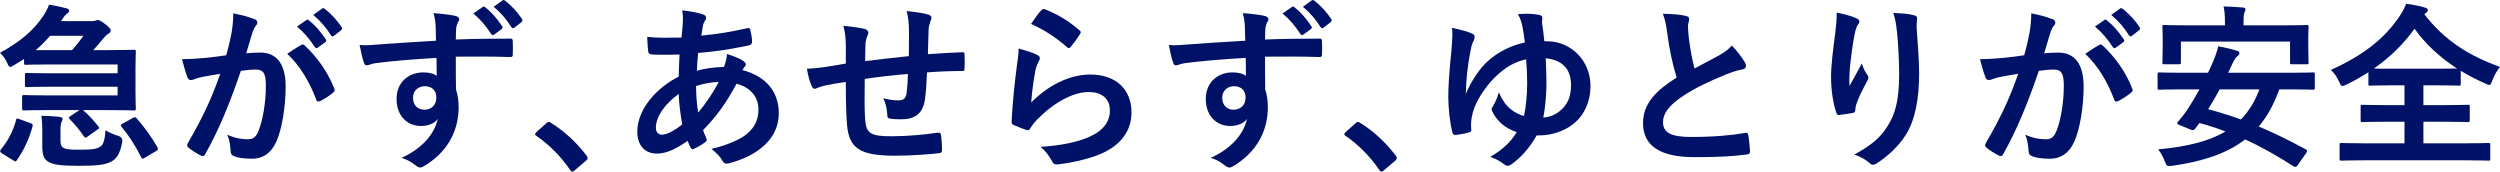 <?xml version="1.0" encoding="UTF-8"?>
<svg id="_レイヤー_1" data-name="レイヤー 1" xmlns="http://www.w3.org/2000/svg" viewBox="0 0 424.02 29.11">
  <defs>
    <style>
      .cls-1 {
        fill: #001268;
      }
    </style>
  </defs>
  <path class="cls-1" d="m14.07,18.67c.96.81,1.77,1.71,2.61,2.76.21.27.18.33-.15.54l-1.68,1.2c-.18.12-.27.18-.36.18s-.15-.09-.27-.24c-.81-1.17-1.53-2.01-2.4-2.91-.24-.24-.21-.3.12-.51l1.53-1.02h-5.43c-2.79,0-3.75.06-3.93.06-.33,0-.36-.03-.36-.36v-1.92c0-.3.03-.33.36-.33.18,0,1.14.06,3.93.06h11.91v-1.47h-11.37c-2.85,0-3.84.06-4.02.06-.3,0-.33-.03-.33-.36v-1.68c0-.33.03-.36.33-.36.18,0,1.17.06,4.02.06h11.37v-1.5h-11.46c-2.88,0-3.9.06-4.08.06-.3,0-.33-.03-.33-.33v-.66c-.54.33-1.08.69-1.65,1.02-.36.21-.54.33-.69.33-.21,0-.33-.21-.54-.72-.3-.66-.72-1.23-1.2-1.68,3.48-1.89,5.73-3.84,7.35-6.27.42-.63.75-1.26.96-1.89,1.2.18,2.07.39,3,.63.27.09.42.18.42.39,0,.18-.12.33-.3.45-.27.21-.51.42-.96,1.14l-.12.18h5.16c.36,0,.48,0,.69-.09.18-.06.27-.09.42-.09.24,0,.54.15,1.26.72.75.6.9.81.9,1.05,0,.27-.18.45-.48.6-.24.12-.48.39-.93.93-.48.6-.99,1.2-1.56,1.8h2.04c3.12,0,4.65-.06,4.83-.06.33,0,.36.03.36.33,0,.18-.06,1.05-.06,2.91v3.75c0,1.89.06,2.76.06,2.94,0,.33-.03.36-.36.36-.18,0-1.71-.06-4.83-.06h-3.78Zm-8.82,2.25c.3.12.36.21.27.51-.6,2.19-1.47,4.02-2.67,5.76-.18.24-.24.24-.57.03l-1.98-1.23c-.33-.24-.33-.39-.18-.6,1.2-1.44,2.07-3.06,2.61-5.04.09-.33.15-.3.54-.15l1.98.72Zm6.96-12.42c.72-.78,1.32-1.56,1.95-2.43h-5.67c-.75.87-1.53,1.68-2.43,2.43h6.15Zm-5.04,13.62c0-.9-.03-1.62-.15-2.49,1.11.03,2.16.09,3.03.18.39.06.57.18.57.3,0,.18-.06.3-.15.51-.15.3-.21.66-.21,1.32v1.92c0,.66.12.99.48,1.2.48.3,1.38.33,2.55.33,2.34,0,3.09-.09,3.75-.54.48-.3.78-1.23.84-2.76.63.39,1.41.72,2.19.96q.78.24.66,1.02c-.33,1.83-.84,2.7-1.68,3.24-1.17.69-2.67.81-5.85.81-2.55,0-4.08-.15-4.92-.63-.69-.39-1.11-.99-1.11-2.61v-2.76Zm15.39-2.13c.3-.15.42-.15.6.06,1.29,1.47,2.52,3.12,3.57,4.98.12.27.06.39-.27.6l-1.89,1.11c-.18.12-.3.18-.36.18-.12,0-.18-.09-.27-.27-1.08-2.1-2.16-3.78-3.3-5.1-.21-.24-.18-.42.18-.6l1.74-.96Z"/>
  <path class="cls-1" d="m39.27,5.59c.15-.9.3-2.07.3-3.33,1.56.33,2.4.54,3.6.99.3.09.48.33.48.6,0,.15-.06.3-.21.45-.3.39-.45.72-.6,1.14-.39,1.23-.69,2.34-1.08,3.6.81-.09,1.71-.12,2.4-.12,2.79,0,4.29,1.95,4.29,5.79,0,3.24-.6,7.23-1.62,9.39-.87,1.92-2.31,2.82-4.05,2.82-1.44,0-2.46-.15-3.12-.45-.36-.15-.54-.39-.54-.84-.09-.96-.15-1.8-.57-2.79,1.35.63,2.52.78,3.45.78.99,0,1.44-.36,1.92-1.59.63-1.68,1.17-4.53,1.17-7.47,0-2.1-.39-2.76-1.71-2.76-.72,0-1.65.09-2.52.21-1.98,5.76-3.69,9.9-6.03,14.1-.18.39-.42.45-.78.27-.54-.27-1.71-.99-2.07-1.32-.15-.15-.24-.27-.24-.45,0-.09.03-.21.12-.33,2.4-4.17,3.96-7.35,5.49-11.76-1.17.18-2.13.36-2.94.51-.78.15-1.26.33-1.65.48-.42.15-.78.09-.96-.39-.27-.69-.6-1.77-.93-3.09,1.32,0,2.64-.09,3.96-.21,1.26-.12,2.37-.27,3.54-.45.48-1.71.69-2.76.9-3.78Zm11.88,2.01c.21-.12.36-.06.57.15,2.04,1.92,3.87,4.41,4.98,7.29.12.27.09.42-.12.6-.51.48-1.65,1.2-2.25,1.5-.3.15-.6.12-.69-.24-1.2-3.15-2.76-5.73-4.92-7.77.75-.51,1.62-1.11,2.43-1.53Zm.81-4.2c.15-.12.27-.09.45.06.93.72,2.01,1.92,2.85,3.21.12.18.12.33-.09.48l-1.26.93c-.21.15-.36.12-.51-.09-.9-1.38-1.86-2.52-3.03-3.48l1.59-1.11Zm2.67-1.95c.18-.12.27-.09.45.06,1.11.84,2.19,2.04,2.85,3.09.12.18.15.36-.09.54l-1.2.93c-.24.18-.39.09-.51-.09-.81-1.29-1.77-2.43-3-3.45l1.5-1.08Z"/>
  <path class="cls-1" d="m73.89,4.42c-.06-.87-.12-1.29-.36-2.19,1.35.09,2.79.27,3.51.42.51.09.84.3.84.57,0,.24-.09.39-.27.69-.09.18-.18.48-.24.87-.03.39-.03.78-.06,1.92,3.24-.12,6.33-.15,9.21-.15.36,0,.42.06.45.45.03.75.03,1.53,0,2.28,0,.33-.15.42-.51.39-3.12-.09-6.03-.09-9.15-.06,0,1.83,0,3.75.03,5.58.3.81.45,1.98.45,2.97,0,3.48-1.41,7.11-5.34,9.69-.51.33-.9.57-1.17.57s-.6-.21-.9-.45c-.69-.57-1.5-.96-2.28-1.2,3.51-1.56,5.61-4.08,6.15-6.6-.6.87-1.83,1.2-2.82,1.2-2.37,0-4.17-1.71-4.17-4.59s2.1-4.5,4.53-4.5c.9,0,1.8.18,2.28.6,0-1.05-.03-2.07-.03-3.06-3.78.21-8.01.57-10.38.9-.66.09-1.14.36-1.41.36-.3,0-.42-.12-.51-.42-.24-.6-.51-1.8-.75-3.03,1.11.12,2.07,0,3.66-.12,1.83-.15,5.7-.39,9.3-.6-.03-.93-.03-1.68-.06-2.49Zm-3.84,12.15c0,1.32.84,2.04,1.92,2.04s2.04-.69,2.04-2.07c0-1.23-.78-1.92-1.98-1.92-.93,0-1.98.63-1.98,1.95Zm11.82-15.39c.15-.12.27-.09.45.06.93.72,2.01,1.92,2.85,3.21.12.18.12.33-.09.48l-1.26.93c-.21.15-.36.12-.51-.09-.9-1.38-1.86-2.52-3.03-3.48l1.59-1.11Zm3.36-1.11c.18-.12.27-.09.45.06,1.11.84,2.19,2.04,2.85,3.09.12.18.15.36-.09.54l-1.2.93c-.24.18-.39.09-.51-.09-.81-1.29-1.77-2.43-3-3.45l1.5-1.08Z"/>
  <path class="cls-1" d="m92.64,20.92c.21-.21.36-.24.45-.24s.21.03.39.18c2.22,1.38,4.2,3.18,5.97,5.49.18.24.21.33.21.45,0,.15-.06.27-.3.48l-1.83,1.56c-.21.18-.33.27-.42.27-.15,0-.27-.06-.42-.3-1.59-2.31-3.63-4.35-5.67-5.73-.18-.12-.27-.21-.27-.3s.06-.18.21-.36l1.68-1.5Z"/>
  <path class="cls-1" d="m119.22,2.44c.36.12.54.3.54.54,0,.21-.03.33-.15.48-.27.33-.36.75-.42,1.08-.09.54-.15.99-.24,1.5,2.76-.27,4.89-.6,7.8-1.26.36-.09.45.03.51.3.15.63.3,1.38.3,2.04,0,.39-.3.54-.63.6-3.96.81-5.79,1.02-8.52,1.26-.12,1.26-.18,1.98-.21,3.03,1.17-.39,3.12-.63,4.59-.66.18-.48.48-1.35.51-2.19,1.08.33,2.25.81,2.67,1.11.36.24.54.48.54.66,0,.12-.06.24-.18.36-.15.15-.24.33-.39.6,3.87,1.02,6.15,3.57,6.15,7.32,0,4.35-3.57,7.17-8.34,8.46-.66.18-.99.09-1.32-.57-.21-.42-.81-1.05-1.77-1.86,2.16-.45,4.47-1.41,5.58-2.19,1.44-1.05,2.4-2.34,2.4-4.5,0-2.4-1.71-3.84-3.72-4.35-1.74,3.3-3.51,5.67-5.67,7.86.15.54.33.87.54,1.35.18.39.06.54-.24.75-.69.51-1.38.87-1.8,1.05-.3.15-.42.15-.6-.15-.21-.36-.36-.72-.51-1.17-2.13,1.47-3.69,2.16-5.22,2.16-2.04,0-3.33-1.38-3.33-3.72,0-3.84,3.33-7.5,7.02-9.33.03-1.29.09-2.61.15-3.75-1.77.06-2.58.03-3.09.03-.87,0-1.35,0-1.71-.06-.33-.03-.51-.18-.54-.69-.09-.66-.09-1.44-.15-2.28,1.92.21,3.57.15,5.82.12.12-1.08.24-2.43.24-3.27,0-.45-.03-.87-.12-1.35,1.74.21,2.76.42,3.51.69Zm-7.98,19.26c0,.72.45,1.14.99,1.14.84,0,1.95-.54,3.48-1.74-.3-1.8-.54-3.42-.6-5.16-2.31,1.65-3.87,3.81-3.87,5.76Zm10.65-7.8c-1.08.03-2.46.24-3.84.69.03,1.56.12,2.97.36,4.5,1.23-1.41,2.64-3.51,3.48-5.19Z"/>
  <path class="cls-1" d="m143.46,7.57c-.06-1.53-.12-2.01-.42-3.18,1.5.12,2.85.33,3.6.51.33.06.63.36.63.63,0,.21-.09.42-.18.63-.18.45-.27.84-.3,1.32-.03.72-.03,1.86-.06,2.88,2.07-.27,5.25-.6,7.41-.84.03-1.5.03-3.12.03-4.23s-.09-2.28-.39-3.42c1.83.21,2.88.36,3.63.6.42.12.57.27.57.57,0,.24-.12.48-.18.6-.15.48-.27.84-.3,1.35-.06,1.62-.09,2.79-.12,4.2,2.43-.18,4.23-.27,5.85-.33.24,0,.36.03.36.3.03.81.06,1.65,0,2.46,0,.39-.06.42-.39.42-1.98,0-3.99.09-5.97.24-.09,1.98-.18,3.45-.36,4.62-.33,2.34-1.68,3.33-3.93,3.33-.54,0-1.23,0-1.86-.09-.48-.03-.6-.24-.6-.78-.06-.99-.24-1.74-.66-2.7.99.27,1.8.36,2.55.36.81,0,1.26-.24,1.41-1.29.12-.93.18-2.01.21-3.18-2.4.18-5.01.48-7.32.84-.03,3.27-.06,5.07.06,6.78.18,2.46.84,2.94,4.5,2.94,2.67,0,5.55-.27,7.77-.6.45-.03.54.03.6.39.12.63.18,1.95.18,2.52,0,.36-.12.51-.39.54-1.38.21-5.1.45-7.53.45-6.06,0-7.83-1.26-8.19-5.19-.15-1.62-.21-4.14-.21-7.32-1.53.21-2.49.39-3.63.63-.33.09-.81.21-1.35.45-.39.18-.6.06-.78-.33-.36-.75-.69-1.98-.84-3,.63,0,1.92-.12,3.21-.3.84-.12,2.28-.39,3.39-.57v-3.21Z"/>
  <path class="cls-1" d="m175.89,9.31c.33.15.48.33.48.57,0,.15-.06.3-.15.45-.27.48-.48,1.02-.6,1.59-.3,1.53-.6,3.75-.72,5.46,2.76-2.79,6.36-4.74,10.02-4.74,4.38,0,6.99,2.55,6.99,6.42,0,3.27-1.95,5.43-4.53,6.72-2.01,1.02-5.1,1.74-7.68,2.07-.66.09-.93.06-1.2-.39-.57-1.02-1.11-1.83-2.04-2.55,3.36-.21,6.24-.78,8.25-1.68,2.43-1.05,3.54-2.61,3.54-4.53,0-1.62-1.02-3.09-3.6-3.09s-5.82,1.71-8.64,4.56c-.54.54-.93,1.05-1.29,1.65-.18.3-.3.3-.69.21-.69-.24-1.41-.51-2.04-.81-.3-.12-.42-.18-.42-.6.18-3.48.57-7.02.93-9.69.12-.9.27-1.68.27-2.7,1.17.33,2.43.69,3.12,1.08Zm.75-7.59c.15-.15.33-.24.57-.15,2.22.87,4.08,2.01,5.88,3.57.15.12.21.21.21.33,0,.09-.06.21-.15.36-.39.63-1.02,1.5-1.53,2.1-.12.15-.24.24-.33.24-.12,0-.21-.06-.36-.21-1.68-1.47-3.69-2.85-6.06-3.9.72-1.08,1.29-1.86,1.77-2.34Z"/>
  <path class="cls-1" d="m211.14,4.42c-.06-.87-.12-1.29-.36-2.19,1.35.09,2.79.27,3.51.42.51.09.84.3.84.57,0,.24-.09.39-.27.69-.09.18-.18.48-.24.87-.03.39-.03.78-.06,1.92,3.24-.12,6.33-.15,9.21-.15.36,0,.42.06.45.45.03.75.03,1.53,0,2.28,0,.33-.15.42-.51.39-3.12-.09-6.03-.09-9.15-.06,0,1.83,0,3.75.03,5.58.3.81.45,1.98.45,2.97,0,3.48-1.41,7.11-5.34,9.69-.51.33-.9.57-1.17.57s-.6-.21-.9-.45c-.69-.57-1.5-.96-2.28-1.2,3.51-1.56,5.61-4.08,6.15-6.6-.6.87-1.83,1.2-2.82,1.2-2.37,0-4.17-1.71-4.17-4.59s2.1-4.5,4.53-4.5c.9,0,1.8.18,2.28.6,0-1.05-.03-2.07-.03-3.06-3.78.21-8.01.57-10.38.9-.66.09-1.14.36-1.41.36-.3,0-.42-.12-.51-.42-.24-.6-.51-1.8-.75-3.03,1.11.12,2.07,0,3.66-.12,1.83-.15,5.7-.39,9.3-.6-.03-.93-.03-1.68-.06-2.49Zm-3.84,12.15c0,1.32.84,2.04,1.92,2.04s2.04-.69,2.04-2.07c0-1.23-.78-1.92-1.98-1.92-.93,0-1.98.63-1.98,1.95Zm11.82-15.39c.15-.12.27-.09.45.06.93.72,2.01,1.92,2.85,3.21.12.18.12.33-.09.48l-1.26.93c-.21.15-.36.12-.51-.09-.9-1.38-1.86-2.52-3.03-3.48l1.59-1.11Zm3.36-1.11c.18-.12.27-.09.45.06,1.11.84,2.19,2.04,2.85,3.09.12.18.15.36-.09.54l-1.2.93c-.24.18-.39.09-.51-.09-.81-1.29-1.77-2.43-3-3.45l1.5-1.08Z"/>
  <path class="cls-1" d="m229.89,20.92c.21-.21.36-.24.45-.24s.21.03.39.18c2.22,1.38,4.2,3.18,5.97,5.49.18.24.21.33.21.45,0,.15-.06.27-.3.48l-1.83,1.56c-.21.18-.33.27-.42.27-.15,0-.27-.06-.42-.3-1.59-2.31-3.63-4.35-5.67-5.73-.18-.12-.27-.21-.27-.3s.06-.18.21-.36l1.68-1.5Z"/>
  <path class="cls-1" d="m260.64,22.96c-1.2,2.13-2.67,3.75-4.23,4.86-.24.18-.48.3-.72.3-.18,0-.39-.09-.6-.27-.6-.45-1.29-.9-2.34-1.23,2.16-1.29,3.39-2.43,4.5-4.2-1.08-.36-2.01-.93-2.61-1.47-.57-.51-1.2-1.29-1.53-2.04-.06-.15-.12-.27-.12-.39,0-.18.09-.3.21-.48.39-.63.75-1.44,1.02-2.37.66,1.47,1.2,2.16,1.89,2.76.66.54,1.53,1.05,2.37,1.23.33-1.41.54-3.66.54-5.55,0-1.5-.06-2.55-.18-4.05-2.04.45-3.57,1.38-5.34,3.09-1.41,1.41-2.82,3.48-3.45,5.16-.33.9-.66,2.19-.51,3.66.03.33-.18.45-.57.54-.45.15-1.5.3-2.1.39-.3,0-.48-.15-.54-.48-.39-1.47-.69-4.05-.69-5.97,0-1.62.15-4.29.51-7.62.09-1.05.18-2.13.18-2.88,0-.57,0-.87-.09-1.23,1.35.27,2.82.66,3.45.99.33.12.42.33.42.57,0,.18-.06.36-.12.54-.18.33-.33.63-.45,1.17-.45,2.19-.6,3.45-.72,4.5-.09,1.02-.15,1.77-.21,3.45.96-2.34,2.49-4.47,3.78-5.61,1.62-1.47,3.9-2.64,6.24-3.12-.12-1.05-.27-1.95-.42-2.73-.21-.84-.3-1.32-.78-2.07,1.2-.12,2.28-.12,3.48.09.54.09.69.27.69.57,0,.21-.09.6-.06.81.15.99.3,2.1.39,3.12h.48c4.05,0,7.35,3.3,7.35,7.56,0,2.7-1.08,5.1-3.09,6.6-1.41,1.08-3.54,1.8-5.49,1.8h-.54Zm3.78-4.02c1.41-1.08,2.04-2.43,2.04-4.53,0-2.7-1.47-4.23-4.29-4.53.09,2.1.12,3.3.12,4.38,0,1.5-.18,3.99-.54,5.67.78-.03,1.77-.3,2.67-.99Z"/>
  <path class="cls-1" d="m285.96,2.71c.36.09.54.24.54.48,0,.42-.21.84-.21,1.26,0,.6.09,1.32.15,2.01.27,2.1.57,3.6.96,5.16,1.5-.81,2.58-1.38,4.26-2.28.87-.51,1.59-1.02,2.07-1.62.96.99,1.74,2.04,2.19,2.82.12.18.21.42.21.63,0,.3-.18.54-.6.6-.9.15-1.92.51-2.88.9-2.58,1.05-4.98,2.16-7.05,3.51-2.61,1.71-3.54,3.12-3.54,4.53,0,1.77,1.32,2.52,4.77,2.52,3.78,0,6.84-.27,9.15-.69.33-.06.48,0,.54.36.15.81.24,1.89.3,2.79.03.33-.18.48-.54.51-2.73.36-5.13.45-8.94.45-5.67,0-8.67-1.86-8.67-5.76,0-3.33,2.19-5.52,5.7-7.74-.72-2.31-1.26-5.01-1.56-7.32-.21-1.59-.42-2.64-.78-3.48,1.44,0,2.82.09,3.93.36Z"/>
  <path class="cls-1" d="m314.79,3.07c.39.15.57.33.57.6,0,.18-.06.3-.21.48-.21.24-.36.66-.54,1.41-.42,2.04-.66,4.17-.84,5.73-.06,1.08-.15,2.22-.09,3.3.66-1.17,1.29-2.31,2.1-3.84.27.9.57,1.44.93,1.95.15.18.18.33.18.48,0,.24-.12.48-.3.75-.66,1.26-1.35,2.52-1.77,3.84-.09.27-.12.54-.15.9,0,.3-.12.42-.39.48-.36.09-1.65.27-2.4.36-.21.03-.36-.18-.42-.39-.48-1.29-.9-3.6-.9-6.09,0-2.01.33-4.47.72-7.47.12-1.05.24-2.07.24-3.42,1.35.27,2.49.57,3.27.93Zm9.75-.51c.6.15.66.3.6.81-.06.42-.06.96-.06,1.38.21,2.85.42,5.58.42,7.74,0,4.26-.69,7.95-2.28,10.41-1.17,1.86-3.06,3.63-4.95,4.83-.21.15-.42.21-.6.21-.21,0-.39-.09-.63-.33-.66-.57-1.59-1.11-2.55-1.38,2.43-1.35,3.9-2.43,5.1-4.02,1.74-2.37,2.52-4.83,2.52-9.57,0-2.13-.15-5.25-.36-7.17-.15-1.47-.3-2.22-.63-3.27,1.32.06,2.55.12,3.42.36Z"/>
  <path class="cls-1" d="m344.22,5.59c.15-.9.3-2.07.3-3.33,1.56.33,2.4.54,3.6.99.3.09.48.33.48.6,0,.15-.06.3-.21.45-.3.39-.45.72-.6,1.14-.39,1.23-.69,2.34-1.08,3.6.81-.09,1.71-.12,2.4-.12,2.79,0,4.29,1.95,4.29,5.79,0,3.24-.6,7.23-1.62,9.39-.87,1.92-2.31,2.82-4.05,2.82-1.44,0-2.46-.15-3.12-.45-.36-.15-.54-.39-.54-.84-.09-.96-.15-1.8-.57-2.79,1.35.63,2.52.78,3.45.78.99,0,1.44-.36,1.92-1.59.63-1.68,1.17-4.53,1.17-7.47,0-2.1-.39-2.76-1.71-2.76-.72,0-1.65.09-2.52.21-1.98,5.76-3.69,9.9-6.03,14.1-.18.39-.42.45-.78.27-.54-.27-1.71-.99-2.07-1.32-.15-.15-.24-.27-.24-.45,0-.09.03-.21.12-.33,2.4-4.17,3.96-7.35,5.49-11.76-1.17.18-2.13.36-2.94.51-.78.15-1.26.33-1.65.48-.42.15-.78.09-.96-.39-.27-.69-.6-1.77-.93-3.09,1.32,0,2.64-.09,3.96-.21,1.26-.12,2.37-.27,3.54-.45.48-1.71.69-2.76.9-3.78Zm11.88,2.01c.21-.12.36-.06.57.15,2.04,1.92,3.87,4.41,4.98,7.29.12.27.09.42-.12.6-.51.48-1.65,1.2-2.25,1.5-.3.15-.6.12-.69-.24-1.2-3.15-2.76-5.73-4.92-7.77.75-.51,1.62-1.11,2.43-1.53Zm.81-4.2c.15-.12.27-.09.45.06.93.72,2.01,1.92,2.85,3.21.12.18.12.33-.09.48l-1.26.93c-.21.15-.36.12-.51-.09-.9-1.38-1.86-2.52-3.03-3.48l1.59-1.11Zm2.67-1.95c.18-.12.27-.09.45.06,1.11.84,2.19,2.04,2.85,3.09.12.18.15.36-.09.54l-1.2.93c-.24.18-.39.09-.51-.09-.81-1.29-1.77-2.43-3-3.45l1.5-1.08Z"/>
  <path class="cls-1" d="m389.67,28.06c-.18.27-.36.33-.66.15-2.73-1.74-5.37-3.27-8.22-4.56-3.06,2.37-7.11,3.72-12.33,4.47-.93.09-.96.09-1.29-.75-.3-.78-.69-1.5-1.14-2.04,5.01-.45,8.7-1.41,11.43-3.03-1.41-.54-2.85-1.02-4.41-1.44l-.75.99c-.21.24-.36.3-.78.12l-1.83-.75c-.51-.21-.48-.33-.27-.6.51-.57,1.02-1.23,1.47-1.86.69-1.05,1.44-2.28,2.16-3.6h-3.03c-2.67,0-3.57.06-3.75.06-.3,0-.33-.03-.33-.33v-2.28c0-.3.03-.33.33-.33.18,0,1.08.06,3.75.06h4.47c.24-.48.48-.99.69-1.5.39-.84.84-2.01,1.05-3,1.08.21,2.25.48,3.21.78.24.06.39.21.39.39s-.12.36-.36.54c-.24.15-.45.45-.78,1.14l-.78,1.65h10.62c2.67,0,3.54-.06,3.75-.06.3,0,.33.03.33.33v2.28c0,.3-.03.33-.33.33-.21,0-1.08-.06-3.75-.06h-1.95c-.9,2.52-2.04,4.59-3.48,6.3,2.67,1.11,5.31,2.43,7.98,3.87.15.09.21.15.21.27s-.06.24-.18.42l-1.44,2.04Zm-2.46-23.76c2.82,0,3.84-.06,4.02-.06.3,0,.33.03.33.3,0,.18-.06.72-.06,1.53v1.23c0,2.64.06,3.09.06,3.27,0,.3-.03.33-.33.33h-2.49c-.3,0-.33-.03-.33-.33v-3.51h-18.51v3.51c0,.3-.03.33-.33.33h-2.49c-.3,0-.33-.03-.33-.33,0-.21.06-.63.06-3.27v-.99c0-1.05-.06-1.59-.06-1.77,0-.27.03-.3.33-.3.21,0,1.2.06,4.02.06h6.27v-.36c0-1.29-.06-2.1-.24-2.85,1.11.03,2.22.09,3.24.18.33.03.48.12.48.27,0,.21-.09.36-.18.6s-.15.63-.15,1.8v.36h6.69Zm-10.74,10.86c-.6,1.14-1.26,2.25-1.95,3.36,1.89.51,3.75,1.08,5.55,1.74,1.35-1.38,2.37-3.03,3.15-5.1h-6.75Z"/>
  <path class="cls-1" d="m411.18,2.41c3.48,4.5,7.59,7.05,12.84,8.94-.57.69-.99,1.47-1.29,2.28-.21.54-.3.78-.54.78-.15,0-.36-.12-.72-.27-1.44-.63-2.82-1.35-4.11-2.13v2.19c0,.3-.03.33-.3.33-.18,0-1.14-.06-3.9-.06h-2.13v3.36h3.42c2.91,0,3.9-.06,4.08-.06.33,0,.36.03.36.33v2.28c0,.3-.03.33-.36.33-.18,0-1.17-.06-4.08-.06h-3.42v3.66h7.14c2.73,0,3.69-.06,3.87-.06.3,0,.33.03.33.33v2.34c0,.3-.03.33-.33.33-.18,0-1.14-.06-3.87-.06h-17.13c-2.76,0-3.72.06-3.9.06-.3,0-.33-.03-.33-.33v-2.34c0-.3.03-.33.33-.33.18,0,1.14.06,3.9.06h6.78v-3.66h-3.03c-2.91,0-3.9.06-4.08.06-.3,0-.33-.03-.33-.33v-2.28c0-.3.03-.33.33-.33.18,0,1.17.06,4.08.06h3.03v-3.36h-1.92c-2.76,0-3.69.06-3.87.06-.3,0-.33-.03-.33-.33v-1.95c-1.17.75-2.37,1.44-3.66,2.07-.36.15-.57.27-.75.27-.21,0-.33-.21-.57-.75-.36-.81-.87-1.5-1.38-1.98,5.61-2.55,9.06-5.31,11.61-9.06.51-.75.9-1.47,1.14-2.16,1.14.15,2.25.36,3.15.63.39.09.54.24.54.45,0,.18-.09.3-.3.45l-.3.24Zm1.98,9.24c2.07,0,3.09-.03,3.57-.03-2.85-1.86-5.31-4.08-7.2-6.75-1.92,2.67-4.23,4.89-6.9,6.75.54.03,1.53.03,3.27.03h7.26Z"/>
</svg>